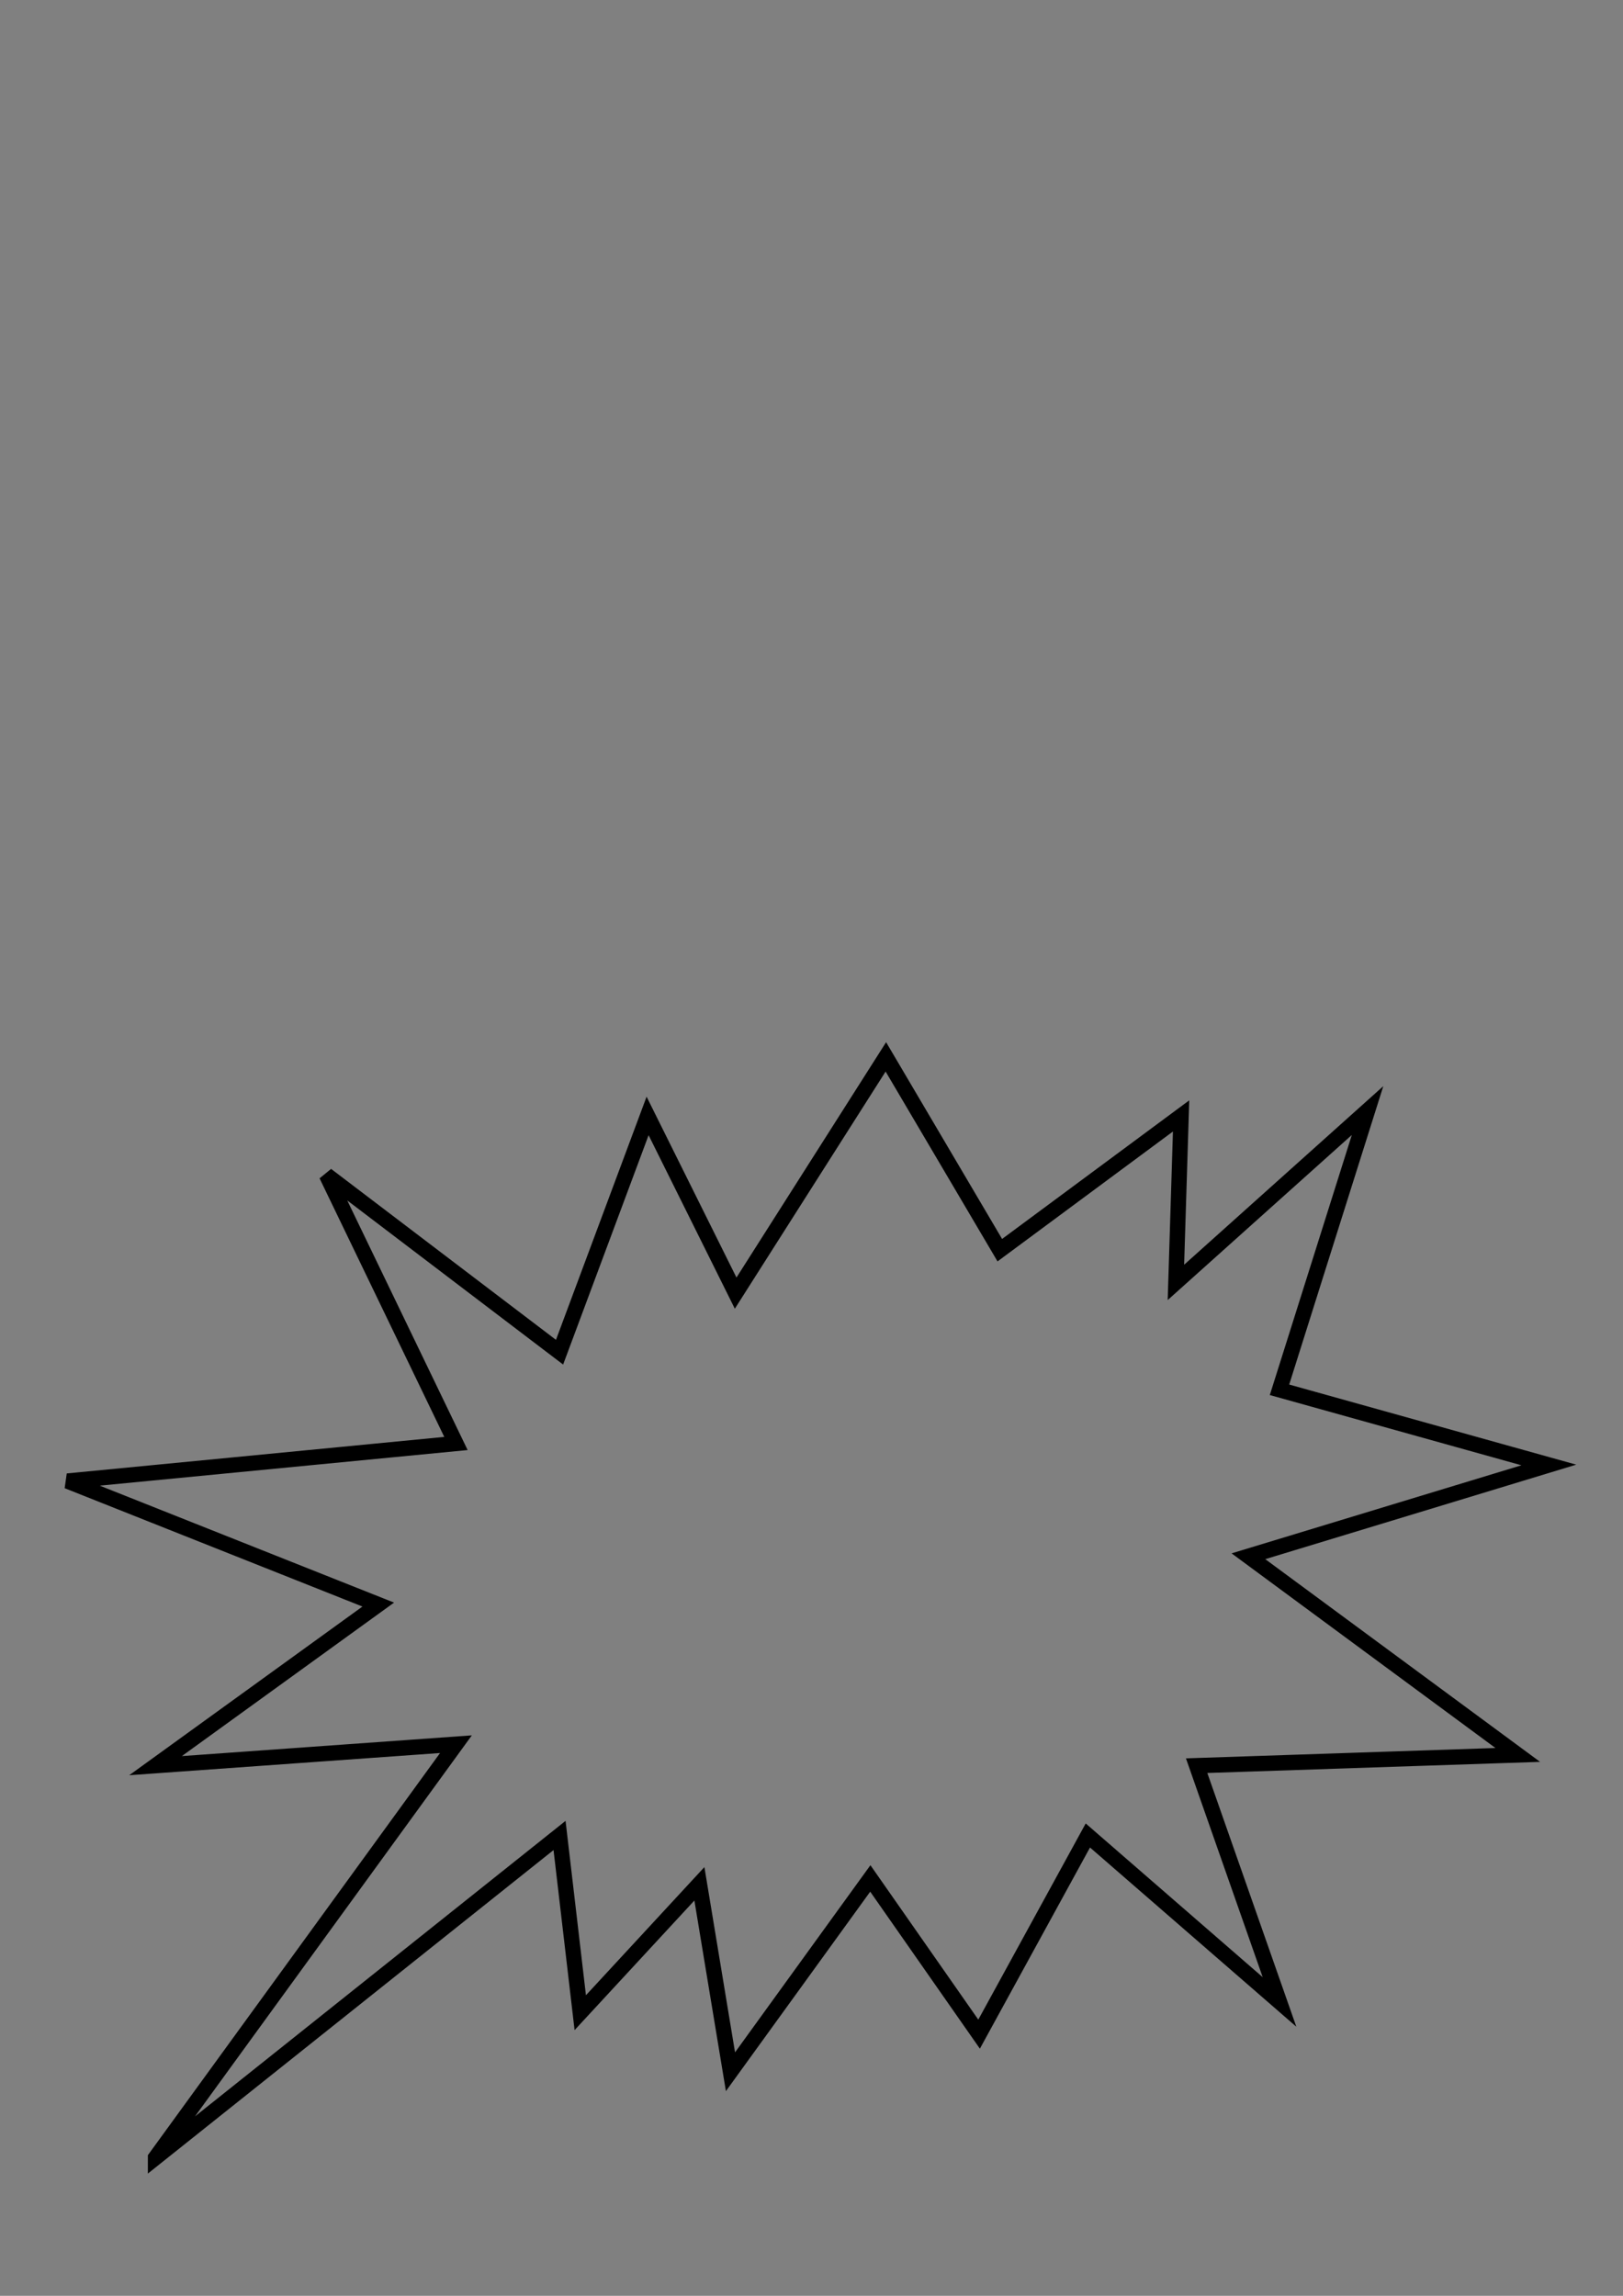 <?xml version="1.0"?><svg width="793.701" height="1122.52" xmlns="http://www.w3.org/2000/svg">
 <rect width="100%" height="100%" fill="#808080" stroke="none"/>
 <title>Comic Bubble</title>
 <g>
  <title>Layer 1</title>
  <path d="m76.062,1054.968l146.913,-202.162l-146.913,10.502l108.918,-78.764l-151.979,-60.386l189.974,-18.378l-63.324,-131.274l113.984,86.641l43.061,-115.521l43.061,86.641l73.456,-115.521l55.726,94.517l88.654,-65.637l-2.533,81.39l93.72,-84.015l-43.061,136.525l131.715,36.757l-146.913,44.633l131.715,97.143l-157.045,5.251l40.528,115.521l-93.72,-81.39l-53.193,97.142l-53.193,-76.139l-68.39,94.517l-15.198,-91.892l-58.259,63.011l-10.132,-86.641l-197.573,157.529z" id="path583" fill-opacity="0.75" stroke-width="7.5" stroke="black" fill-rule="evenodd" fill="none"/>
  <g id="g623">
   <path d="m1532.406,249.309c-23.033,135.319 178.506,146.836 190.023,28.791c37.429,126.682 210.177,118.044 233.21,-43.187c43.187,86.374 181.385,20.154 115.166,-54.704c69.099,51.824 221.693,-37.429 86.374,-135.319c89.253,5.758 164.111,-282.155 -63.341,-187.144c109.407,-132.44 -112.286,-236.089 -184.265,-100.77c8.637,-71.978 -77.737,-60.462 -86.374,-11.517c57.583,-126.682 -233.21,-267.759 -238.968,5.758c-60.462,-138.198 -236.089,-57.583 -166.99,51.824c-43.187,-48.945 -74.857,14.396 -48.945,31.67c-112.286,-123.803 -253.364,126.682 -97.891,161.232c-169.869,25.912 -51.824,184.265 34.55,123.803c-54.704,40.308 -5.758,164.111 115.166,95.011c-51.824,71.978 92.132,123.803 112.286,34.55z" id="path614" fill-opacity="0.75" stroke-width="7.5" stroke="black" fill-rule="evenodd" fill="none"/>
   <path d="m1376.813,443.668c-37.429,-71.978 -118.045,71.978 -8.637,71.978c109.407,0 51.824,-106.528 8.637,-71.978z" id="path619" fill-opacity="0.75" stroke-width="5" stroke="black" fill-rule="evenodd" fill="none"/>
   <path d="m1166.271,592.956c57.538,-10.422 39.646,-65.828 -0.554,-71.201c-40.2,-5.373 -67.069,14.257 -52.914,38.238c14.155,23.981 28.962,16.633 37.862,9.451c-2.83,5.682 -6.761,28.696 15.606,23.513z" id="path620" stroke-width="5" stroke="#000000" fill-rule="evenodd" fill-opacity="0.75" fill="none"/>
   <path d="m1268.064,548.167c57.538,-10.422 39.646,-65.828 -0.554,-71.201c-40.201,-5.373 -67.069,14.257 -52.914,38.238c14.155,23.981 28.962,16.633 37.862,9.451c-2.83,5.682 -6.761,28.696 15.606,23.513z" id="path621" stroke-width="5" stroke="#000000" fill-rule="evenodd" fill-opacity="0.75" fill="none"/>
   <path d="m1465.18,422.371c53.666,106.349 149.842,-115.117 6.633,-108.947c-143.209,6.17 -60.919,163.443 -6.633,108.947z" id="path622" stroke-width="7.029" stroke="#000000" fill-rule="evenodd" fill-opacity="0.75" fill="none"/>
  </g>
  <path d="m1577.249,1104.526l40.767,-91.398l-166.99,11.517l123.803,-86.374l-172.748,-66.22l215.935,-20.154l-71.978,-143.957l129.561,95.011l48.945,-126.682l48.945,95.011l83.495,-126.682l63.341,103.649l100.77,-71.978l-2.879,89.253l106.528,-92.132l-48.945,149.715l149.715,40.308l-166.99,48.945l149.715,106.528l-178.506,5.758l46.066,126.682l-106.528,-89.253l-60.462,106.528l-60.462,-83.495l-77.737,103.649l-17.275,-100.77l-66.22,69.099l-11.516,-95.012l-98.349,42.453z" id="path629" stroke-width="7.5" stroke="#000000" fill-rule="evenodd" fill="#ffff00"/>
 </g>
</svg>
